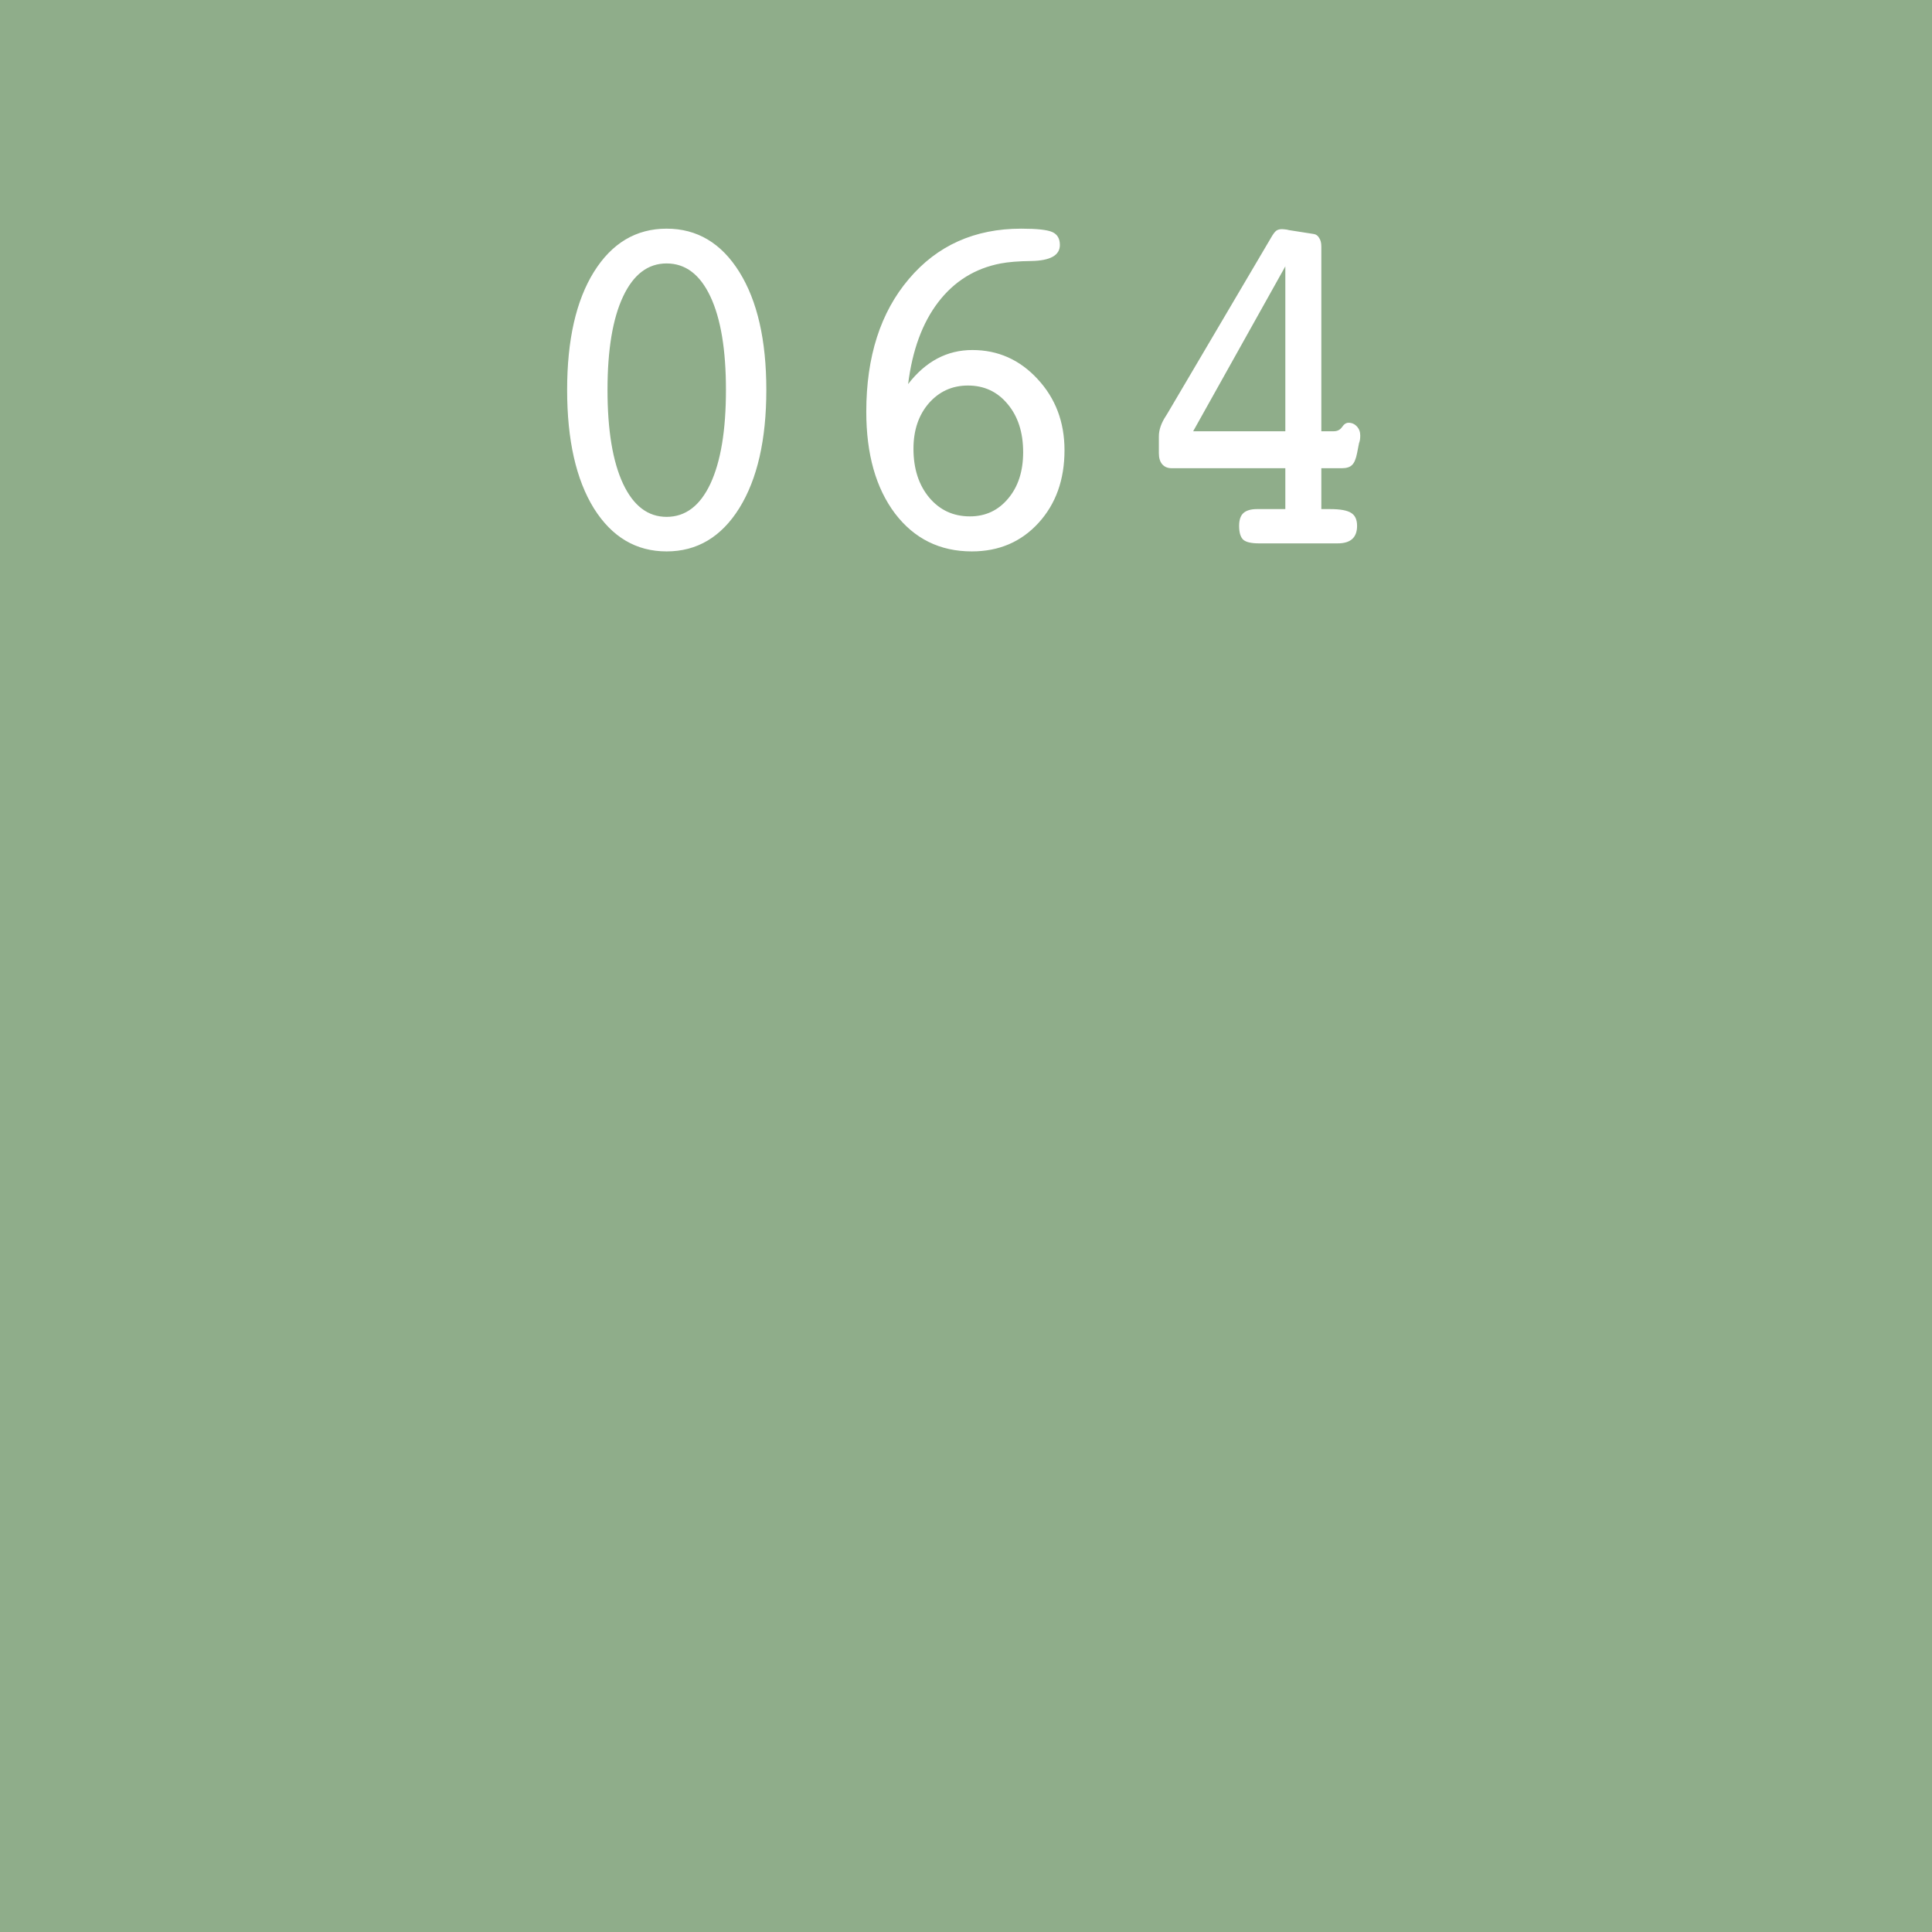 <svg width="256" height="256" viewBox="0 0 256 256" fill="none" xmlns="http://www.w3.org/2000/svg">
<rect width="256" height="256" fill="#8FAD8A"/>
<path d="M88.329 34.907C85.858 34.907 83.936 36.368 82.561 39.29C81.186 42.212 80.498 46.337 80.498 51.665C80.498 57.015 81.186 61.161 82.561 64.105C83.936 67.026 85.858 68.487 88.329 68.487C90.821 68.487 92.755 67.026 94.13 64.105C95.505 61.161 96.192 57.015 96.192 51.665C96.192 46.337 95.505 42.212 94.13 39.29C92.755 36.368 90.821 34.907 88.329 34.907ZM88.329 73.064C84.29 73.064 81.078 71.162 78.693 67.359C76.33 63.535 75.148 58.304 75.148 51.665C75.148 45.048 76.33 39.838 78.693 36.035C81.078 32.211 84.29 30.299 88.329 30.299C92.368 30.299 95.58 32.211 97.965 36.035C100.35 39.859 101.542 45.069 101.542 51.665C101.542 58.261 100.35 63.481 97.965 67.327C95.58 71.151 92.368 73.064 88.329 73.064ZM121.039 59.464C121.039 62.106 121.737 64.266 123.134 65.941C124.53 67.596 126.324 68.423 128.516 68.423C130.578 68.423 132.265 67.639 133.575 66.07C134.907 64.502 135.573 62.45 135.573 59.915C135.573 57.294 134.886 55.167 133.511 53.534C132.157 51.901 130.406 51.085 128.258 51.085C126.174 51.085 124.444 51.869 123.069 53.438C121.716 55.006 121.039 57.015 121.039 59.464ZM120.33 50.892C121.49 49.388 122.779 48.26 124.197 47.508C125.615 46.756 127.162 46.38 128.838 46.38C132.232 46.38 135.111 47.658 137.475 50.215C139.859 52.772 141.052 55.919 141.052 59.657C141.052 63.567 139.902 66.779 137.604 69.293C135.305 71.807 132.361 73.064 128.773 73.064C124.541 73.064 121.146 71.388 118.59 68.036C116.055 64.663 114.787 60.173 114.787 54.565C114.787 47.261 116.667 41.395 120.427 36.97C124.187 32.523 129.149 30.299 135.315 30.299C137.399 30.299 138.774 30.449 139.44 30.75C140.106 31.051 140.439 31.62 140.439 32.458C140.439 33.833 139.172 34.542 136.637 34.585C134.961 34.606 133.618 34.714 132.608 34.907C129.214 35.552 126.453 37.26 124.326 40.031C122.221 42.781 120.889 46.401 120.33 50.892ZM170.313 57.144V35.294L158.1 57.144H170.313ZM166.833 72C165.802 72 165.104 71.839 164.738 71.517C164.373 71.173 164.19 70.561 164.19 69.68C164.19 68.906 164.373 68.348 164.738 68.004C165.125 67.639 165.737 67.456 166.575 67.456H170.313V62.042H155.264C154.727 62.042 154.308 61.87 154.007 61.526C153.706 61.183 153.556 60.688 153.556 60.044V57.82C153.556 56.961 153.867 56.059 154.49 55.113C154.598 54.941 154.684 54.802 154.748 54.694L168.348 31.62C168.648 31.083 168.896 30.739 169.089 30.589C169.282 30.439 169.54 30.363 169.862 30.363C169.991 30.363 170.217 30.385 170.539 30.428C170.625 30.449 170.711 30.471 170.797 30.492L174.084 31.008C174.385 31.051 174.621 31.223 174.793 31.523C174.986 31.803 175.083 32.179 175.083 32.651V57.144H176.727C177.199 57.144 177.564 56.961 177.822 56.596C178.08 56.209 178.37 56.016 178.692 56.016C179.122 56.016 179.487 56.177 179.788 56.499C180.089 56.821 180.239 57.219 180.239 57.691C180.239 57.885 180.229 58.067 180.207 58.239C180.186 58.39 180.143 58.551 180.078 58.723L179.82 60.044C179.67 60.817 179.444 61.344 179.144 61.623C178.864 61.902 178.413 62.042 177.79 62.042H175.083V67.456H176.211C177.586 67.456 178.531 67.628 179.047 67.972C179.562 68.294 179.82 68.863 179.82 69.68C179.82 70.453 179.605 71.033 179.176 71.42C178.746 71.807 178.102 72 177.242 72H166.833Z" fill="white"/>
</svg>
